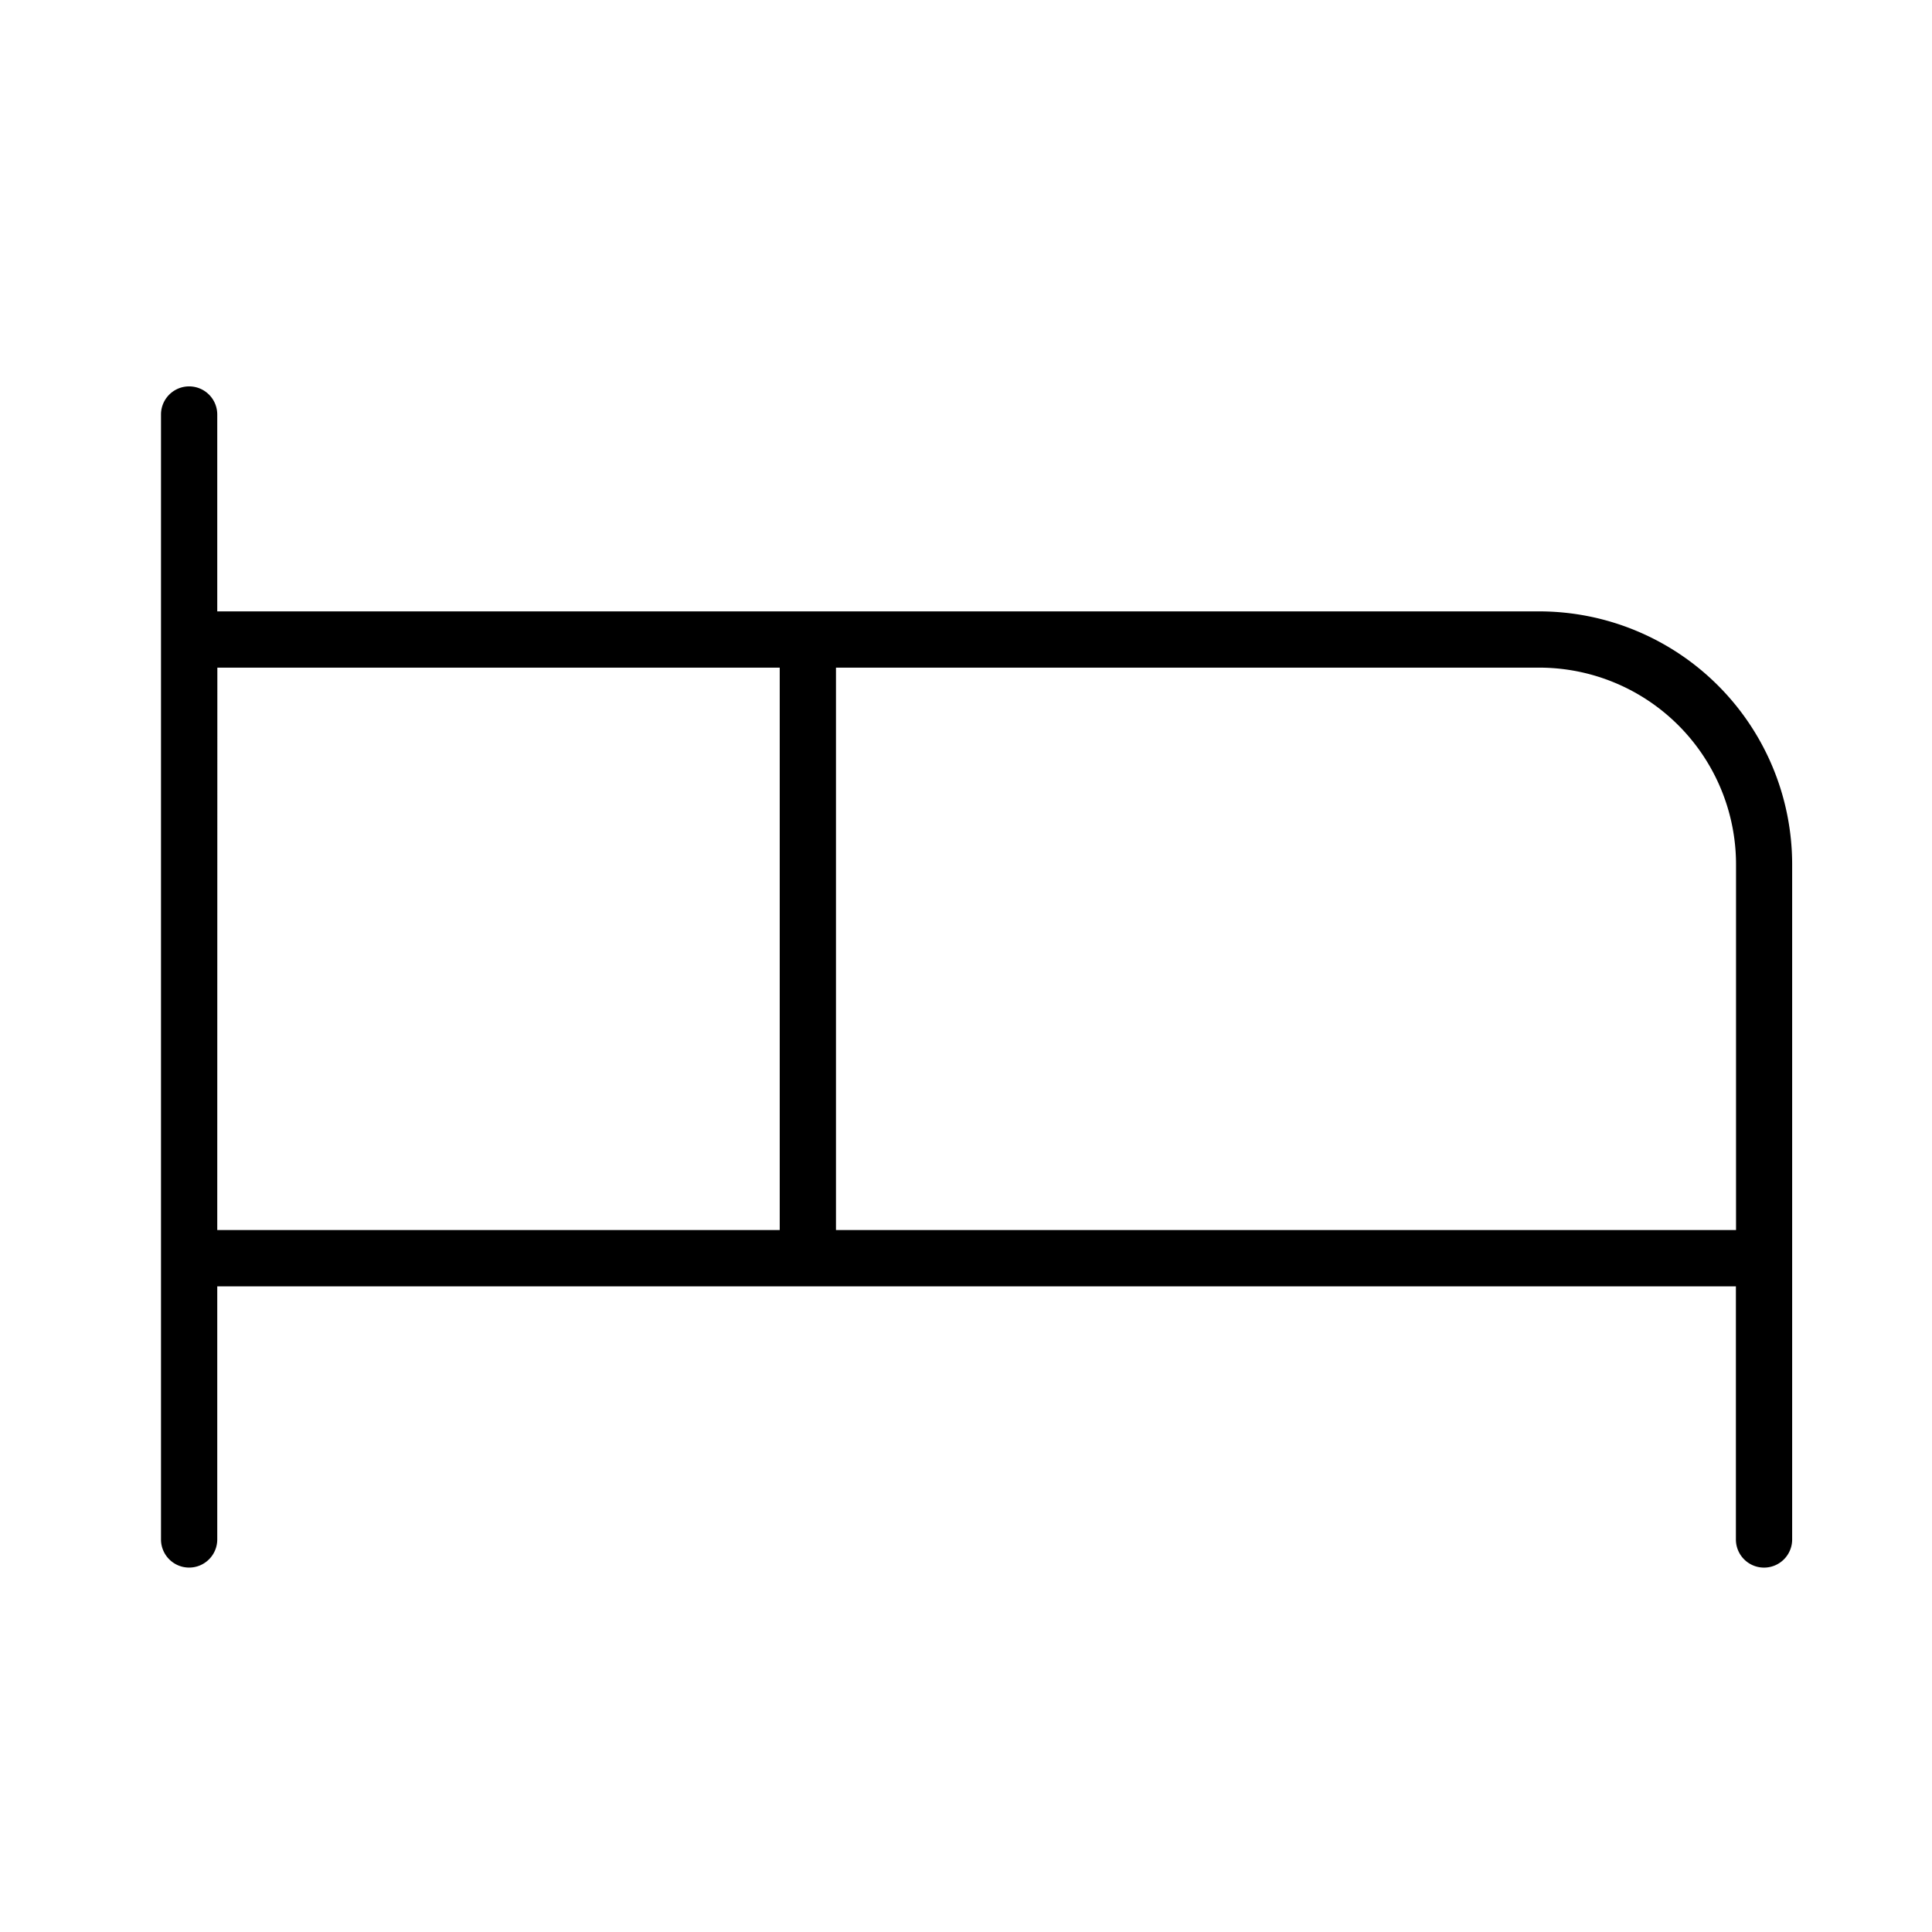 <svg xmlns="http://www.w3.org/2000/svg" xmlns:xlink="http://www.w3.org/1999/xlink" width="60" height="60" viewBox="0 0 60 60">
  <defs>
    <clipPath id="clip-path">
      <rect id="長方形_1461" data-name="長方形 1461" width="60" height="60" transform="translate(1782 9599)" fill="#fff" stroke="#707070" stroke-width="1"/>
    </clipPath>
  </defs>
  <g id="マスクグループ_59" data-name="マスクグループ 59" transform="translate(-1782 -9599)" clip-path="url(#clip-path)">
    <path id="パス_1645" data-name="パス 1645" d="M54.8,50.987H13.747V44.873a.873.873,0,1,0-1.747,0V79.809a.873.873,0,0,0,1.747,0V71.949H60.91v7.861a.873.873,0,0,0,1.747,0V58.848A7.861,7.861,0,0,0,54.8,50.987Zm-41.05,1.747H31.215V70.2H13.747ZM32.962,70.2V52.734H54.8a6.114,6.114,0,0,1,6.114,6.114V70.2Z" transform="translate(1775 9567)"/>
  </g>
</svg>
